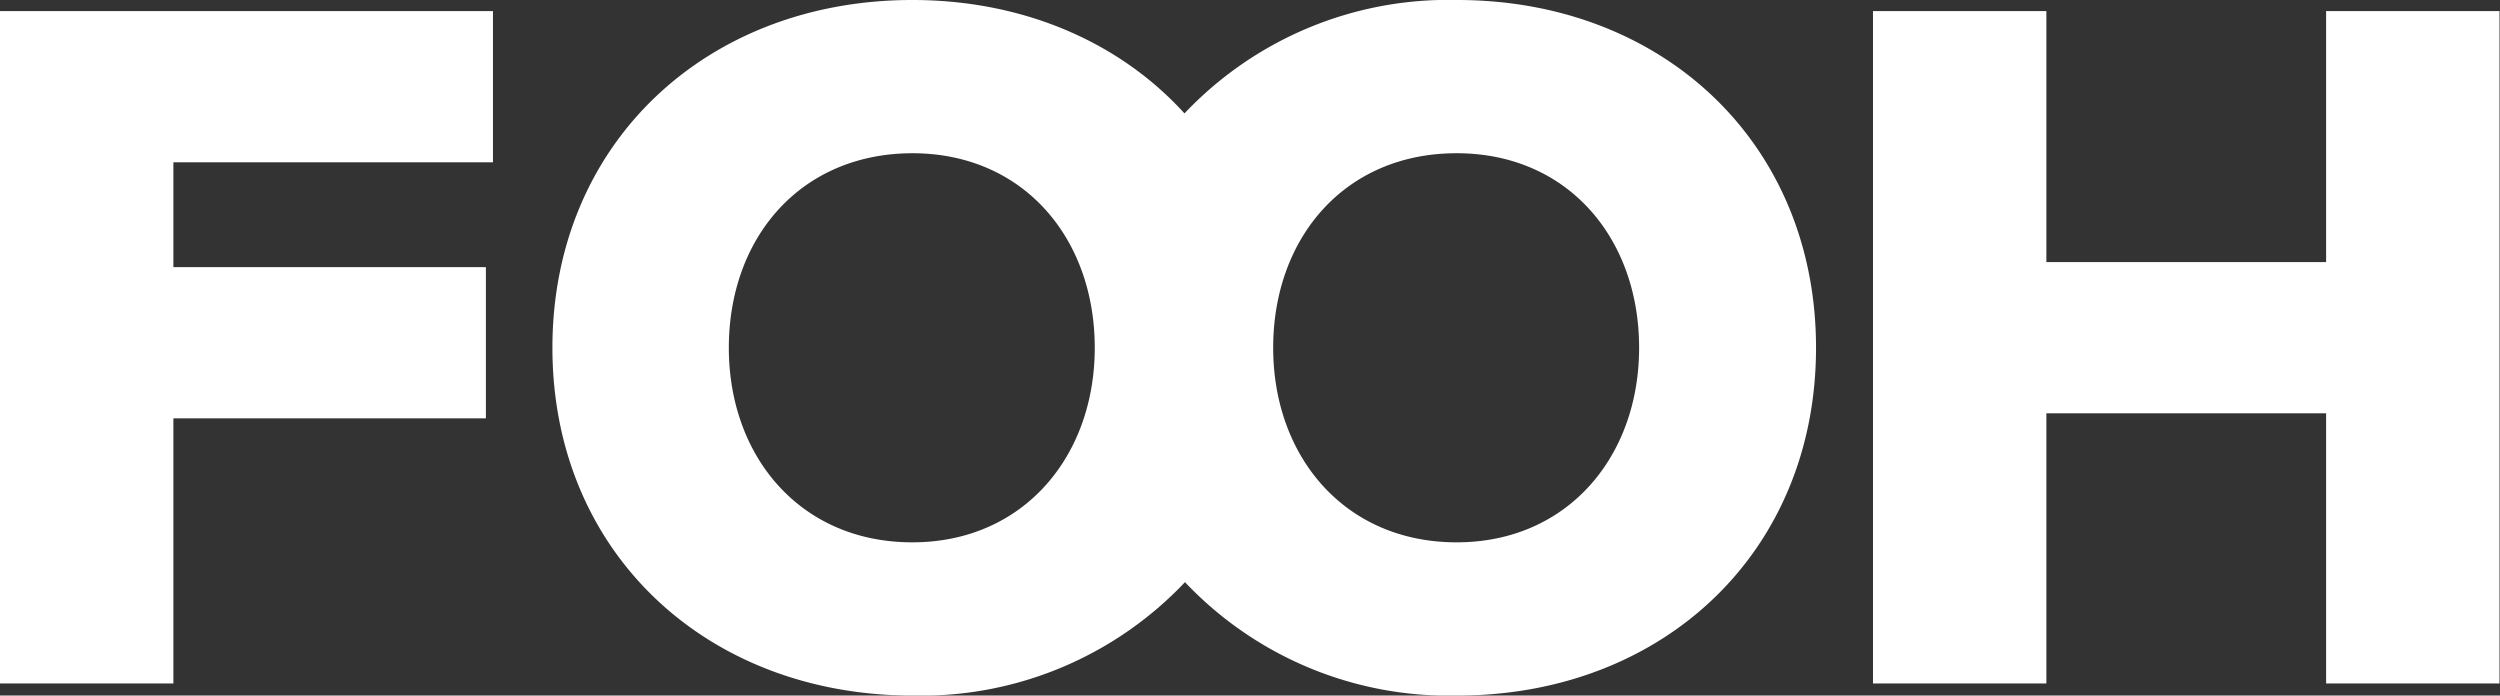 <svg width="496" height="138" fill="none" xmlns="http://www.w3.org/2000/svg"><rect width="100%" height="100%" fill="#333333" stroke="none"/><g fill="#fff"><path fill-rule="evenodd" clip-rule="evenodd" d="M289.1 0c40.8 0 71.2 28.4 71.2 69s-30.4 69-71.2 69a72 72 0 0 1-54-22.5 72 72 0 0 1-54 22.5c-40.9 0-71.5-28.4-71.5-69S140.2 0 181 0c22.1 0 41.2 8.4 54 22.5A72 72 0 0 1 289.1 0m-108 30.4c-22.3 0-36.5 16.8-36.5 38.6 0 21.6 14.2 38.6 36.4 38.6 22 0 36.2-17 36.2-38.6 0-21.8-14.2-38.6-36.2-38.6m108 0c-22.2 0-36.4 16.8-36.4 38.6 0 21.6 14.2 38.6 36.4 38.6 22 0 36.2-17 36.2-38.6 0-21.8-14.2-38.6-36.2-38.6"/><path d="M97.8 32.2H34.4V53h62v30h-62v52.6H0V2.2h97.8zM406 52h55.5V2.2h34.4v133.4h-34.4V82H406v53.6h-34.4V2.2H406z"/></g></svg>